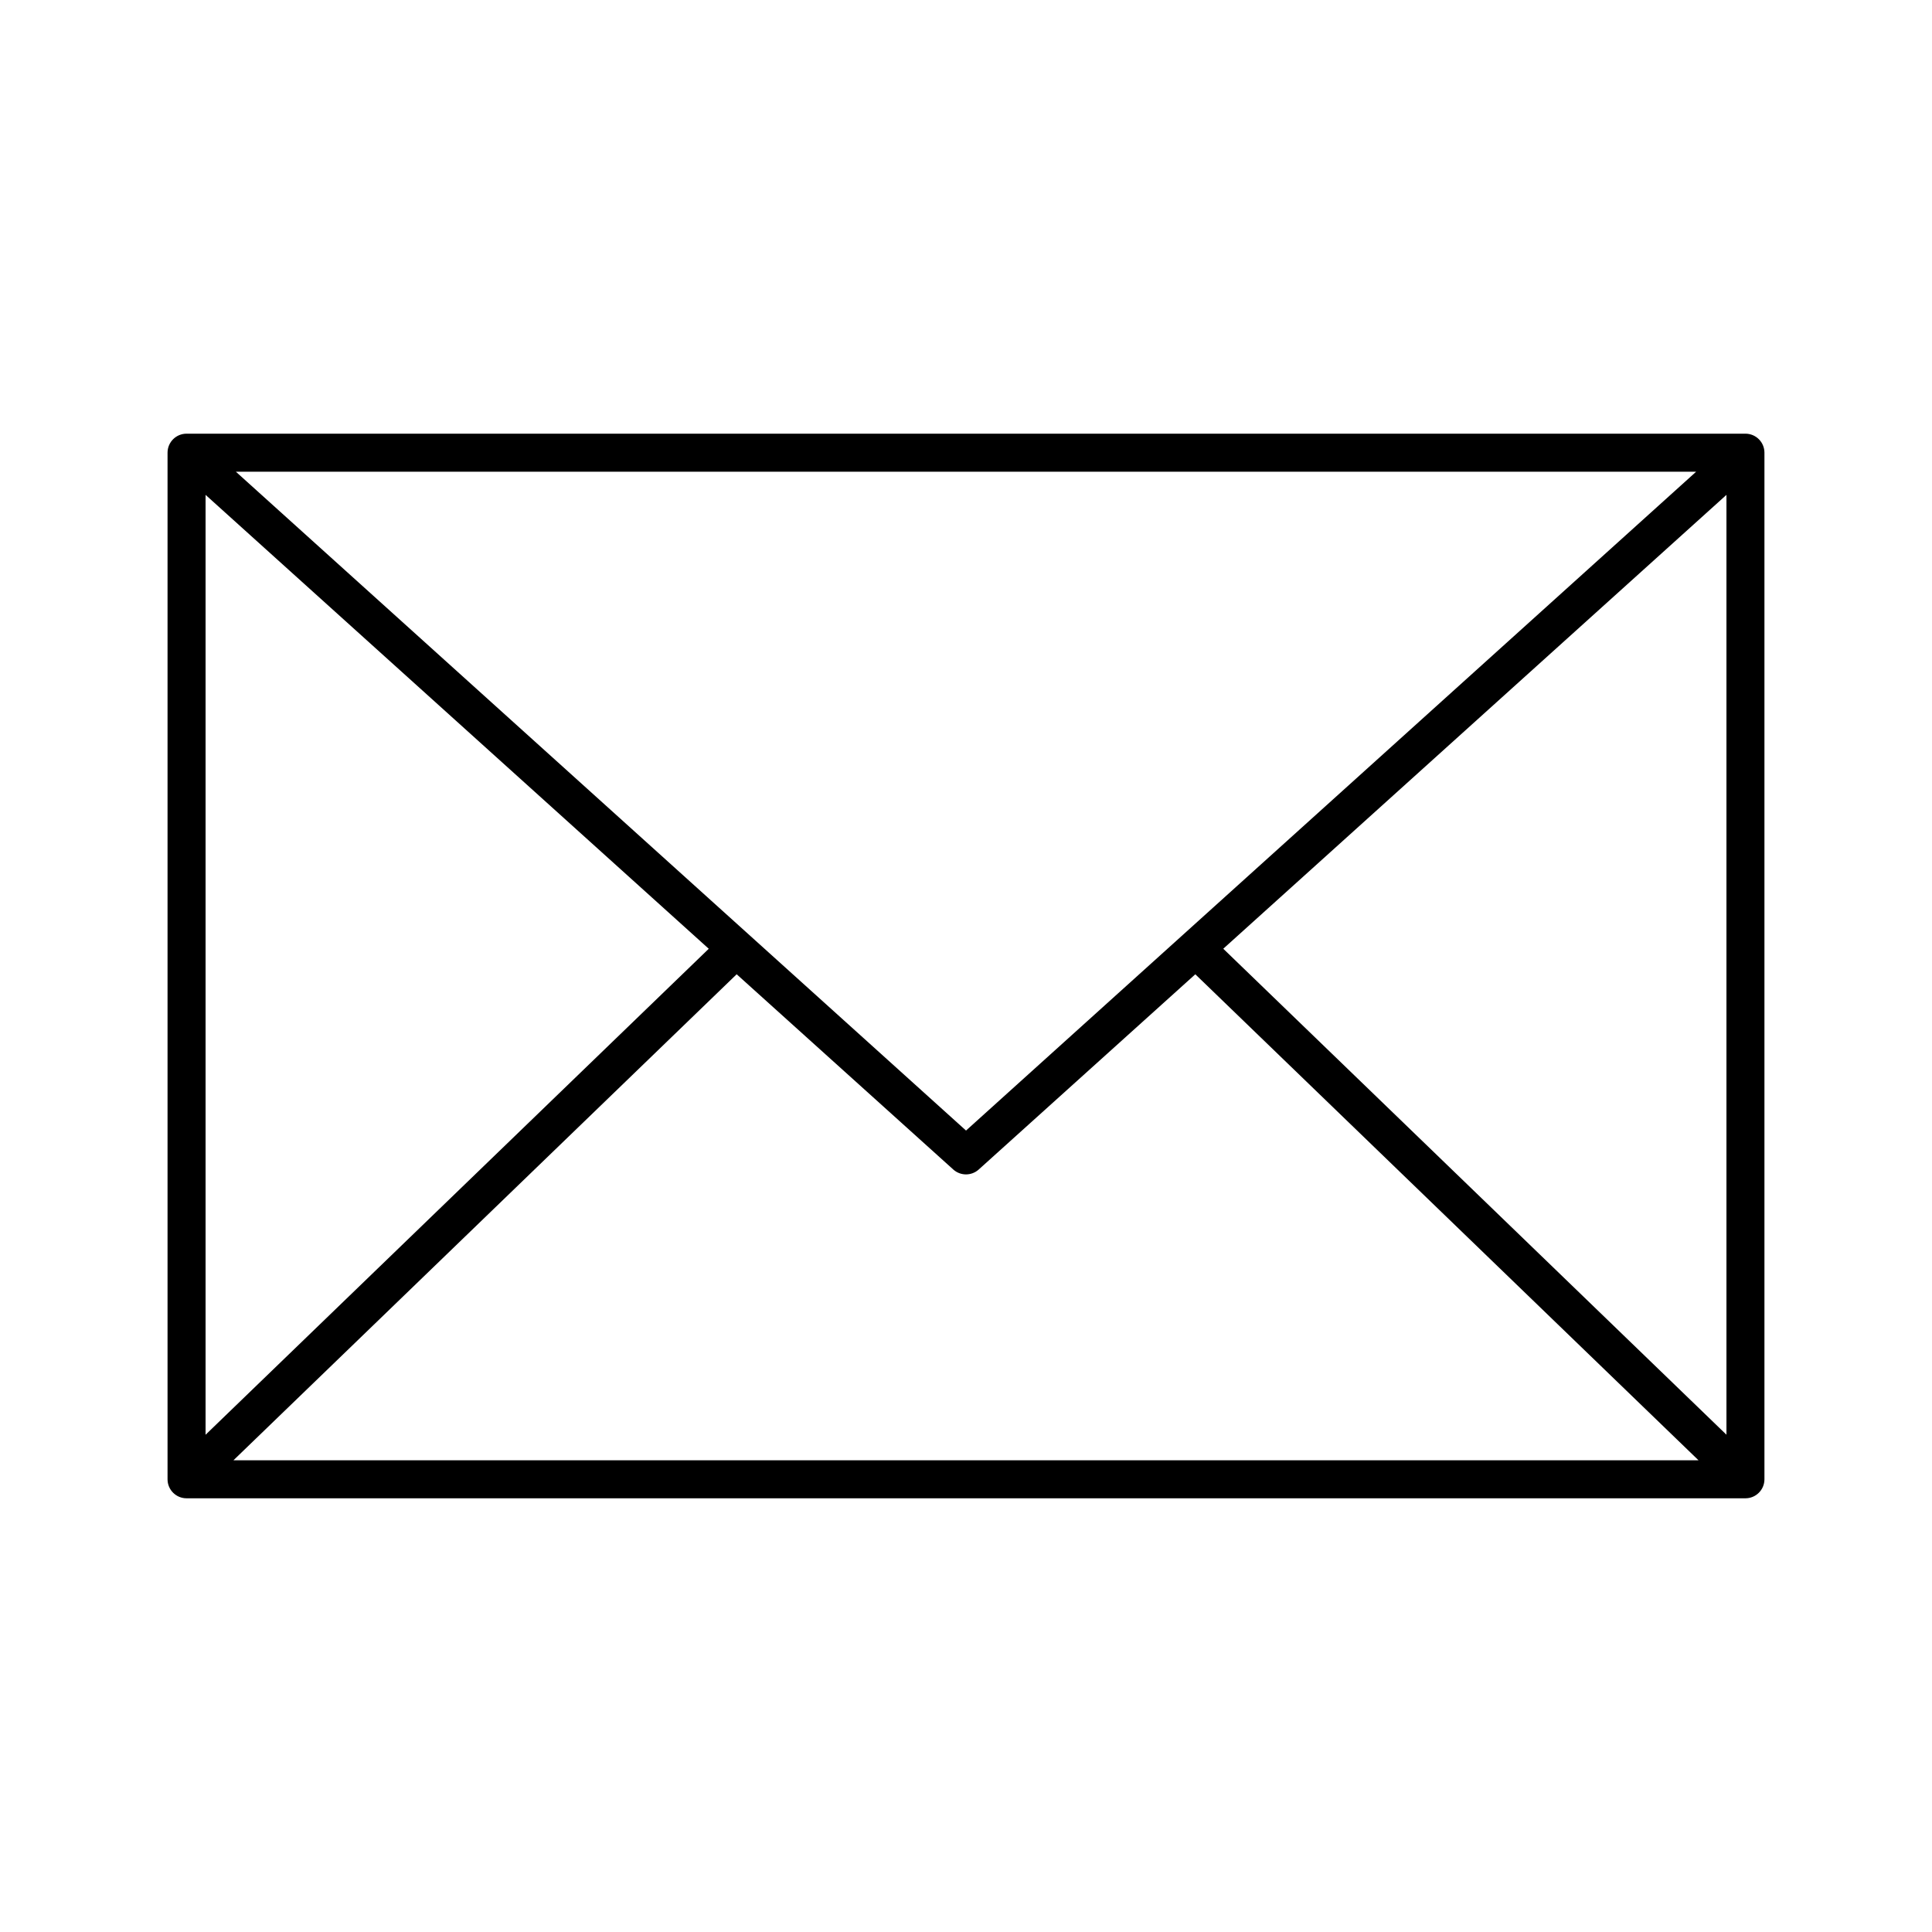 <?xml version="1.0" encoding="UTF-8"?>
<!-- The Best Svg Icon site in the world: iconSvg.co, Visit us! https://iconsvg.co -->
<svg fill="#000000" width="800px" height="800px" version="1.1" viewBox="144 144 512 512" xmlns="http://www.w3.org/2000/svg">
 <path d="m193.44 258.93c-2.785 0-5.039 2.254-5.039 5.039v272.06-0.004c0 2.785 2.254 5.039 5.039 5.039h413.12-0.004c2.785 0 5.039-2.254 5.039-5.039v-272.06 0.004c0-2.785-2.254-5.039-5.039-5.039h-413.12zm13.066 10.078h386.99l-193.49 174.6-193.5-174.6zm-8.027 6.137 133.35 120.29-133.35 128.79zm403.05 0v249.07l-133.35-128.79zm-262.3 127.05 57.465 51.797c1.898 1.648 4.719 1.648 6.613 0l57.465-51.797 133.35 128.79h-388.25l133.35-128.79z"/>
</svg>